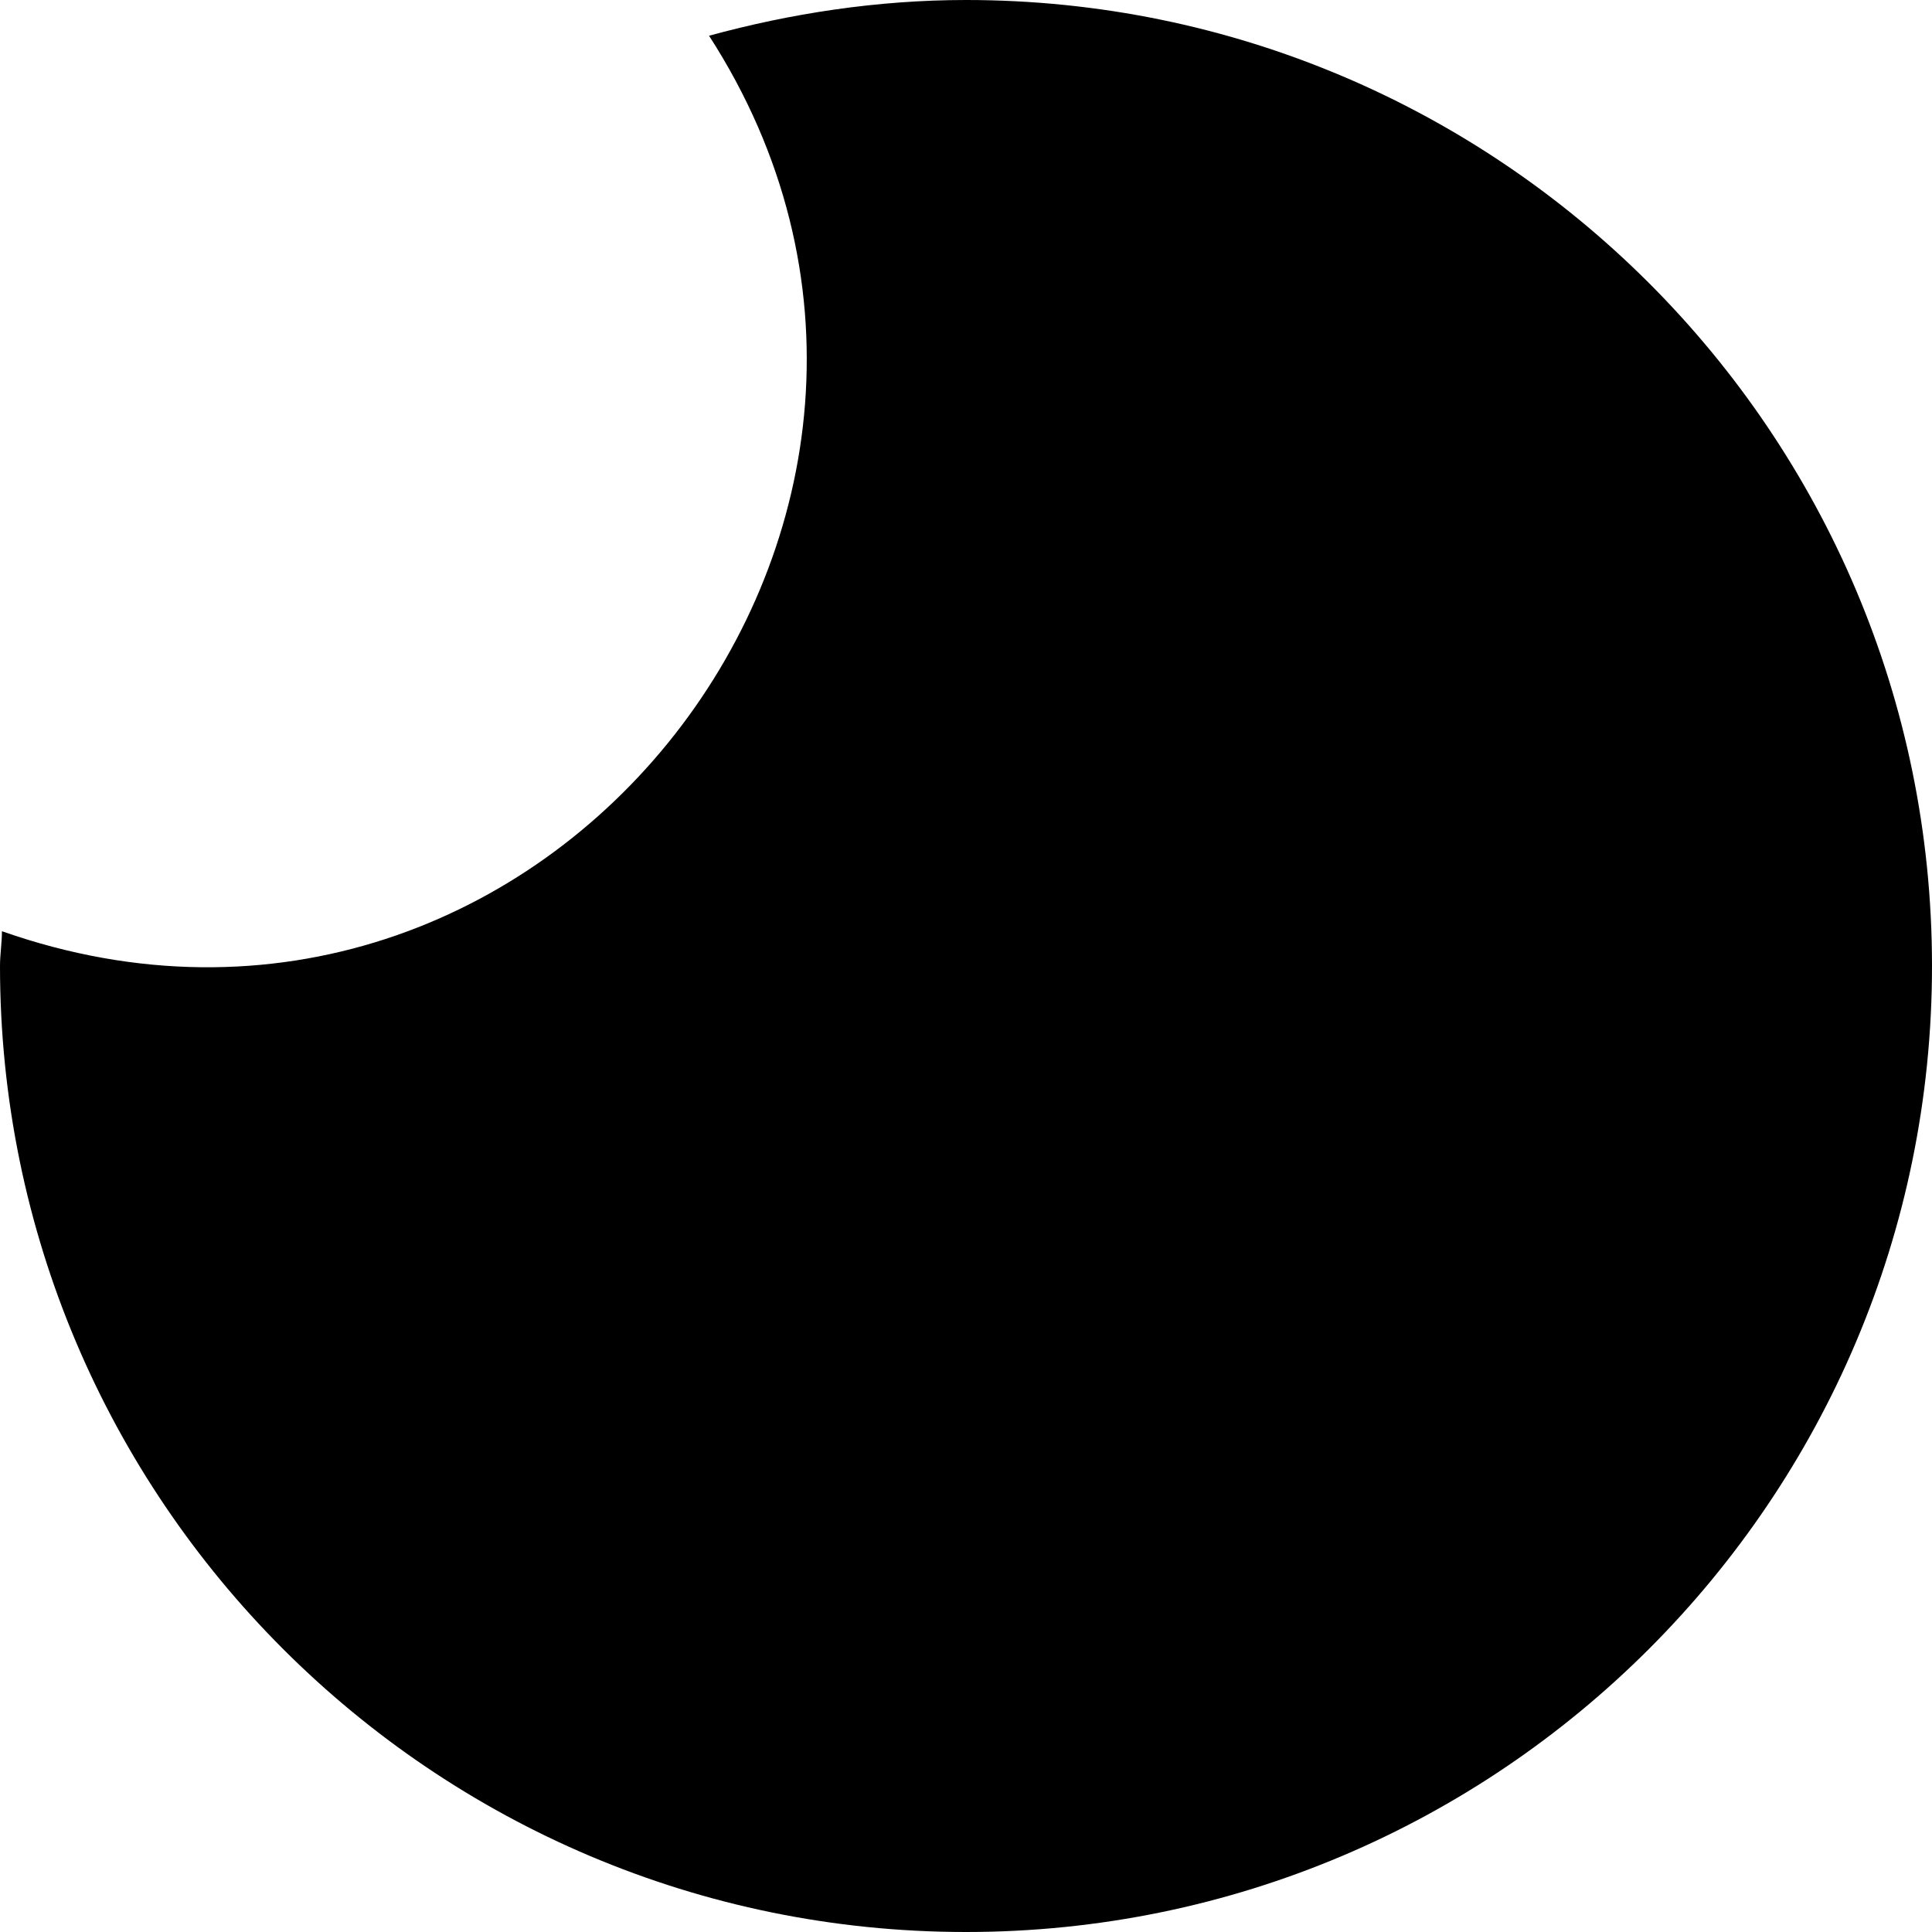 <svg xmlns="http://www.w3.org/2000/svg" xml:space="preserve" viewBox="375.71 152.29 20 20">
  <path d="M385.71 152.29c-.92 0-1.82.14-2.66.37 3.19 4.94-1.69 11.25-7.32 9.27 0 .12-.02.24-.02.36 0 5.52 4.48 10 10 10s10-4.48 10-10-4.48-10-10-10z"/>
</svg>
